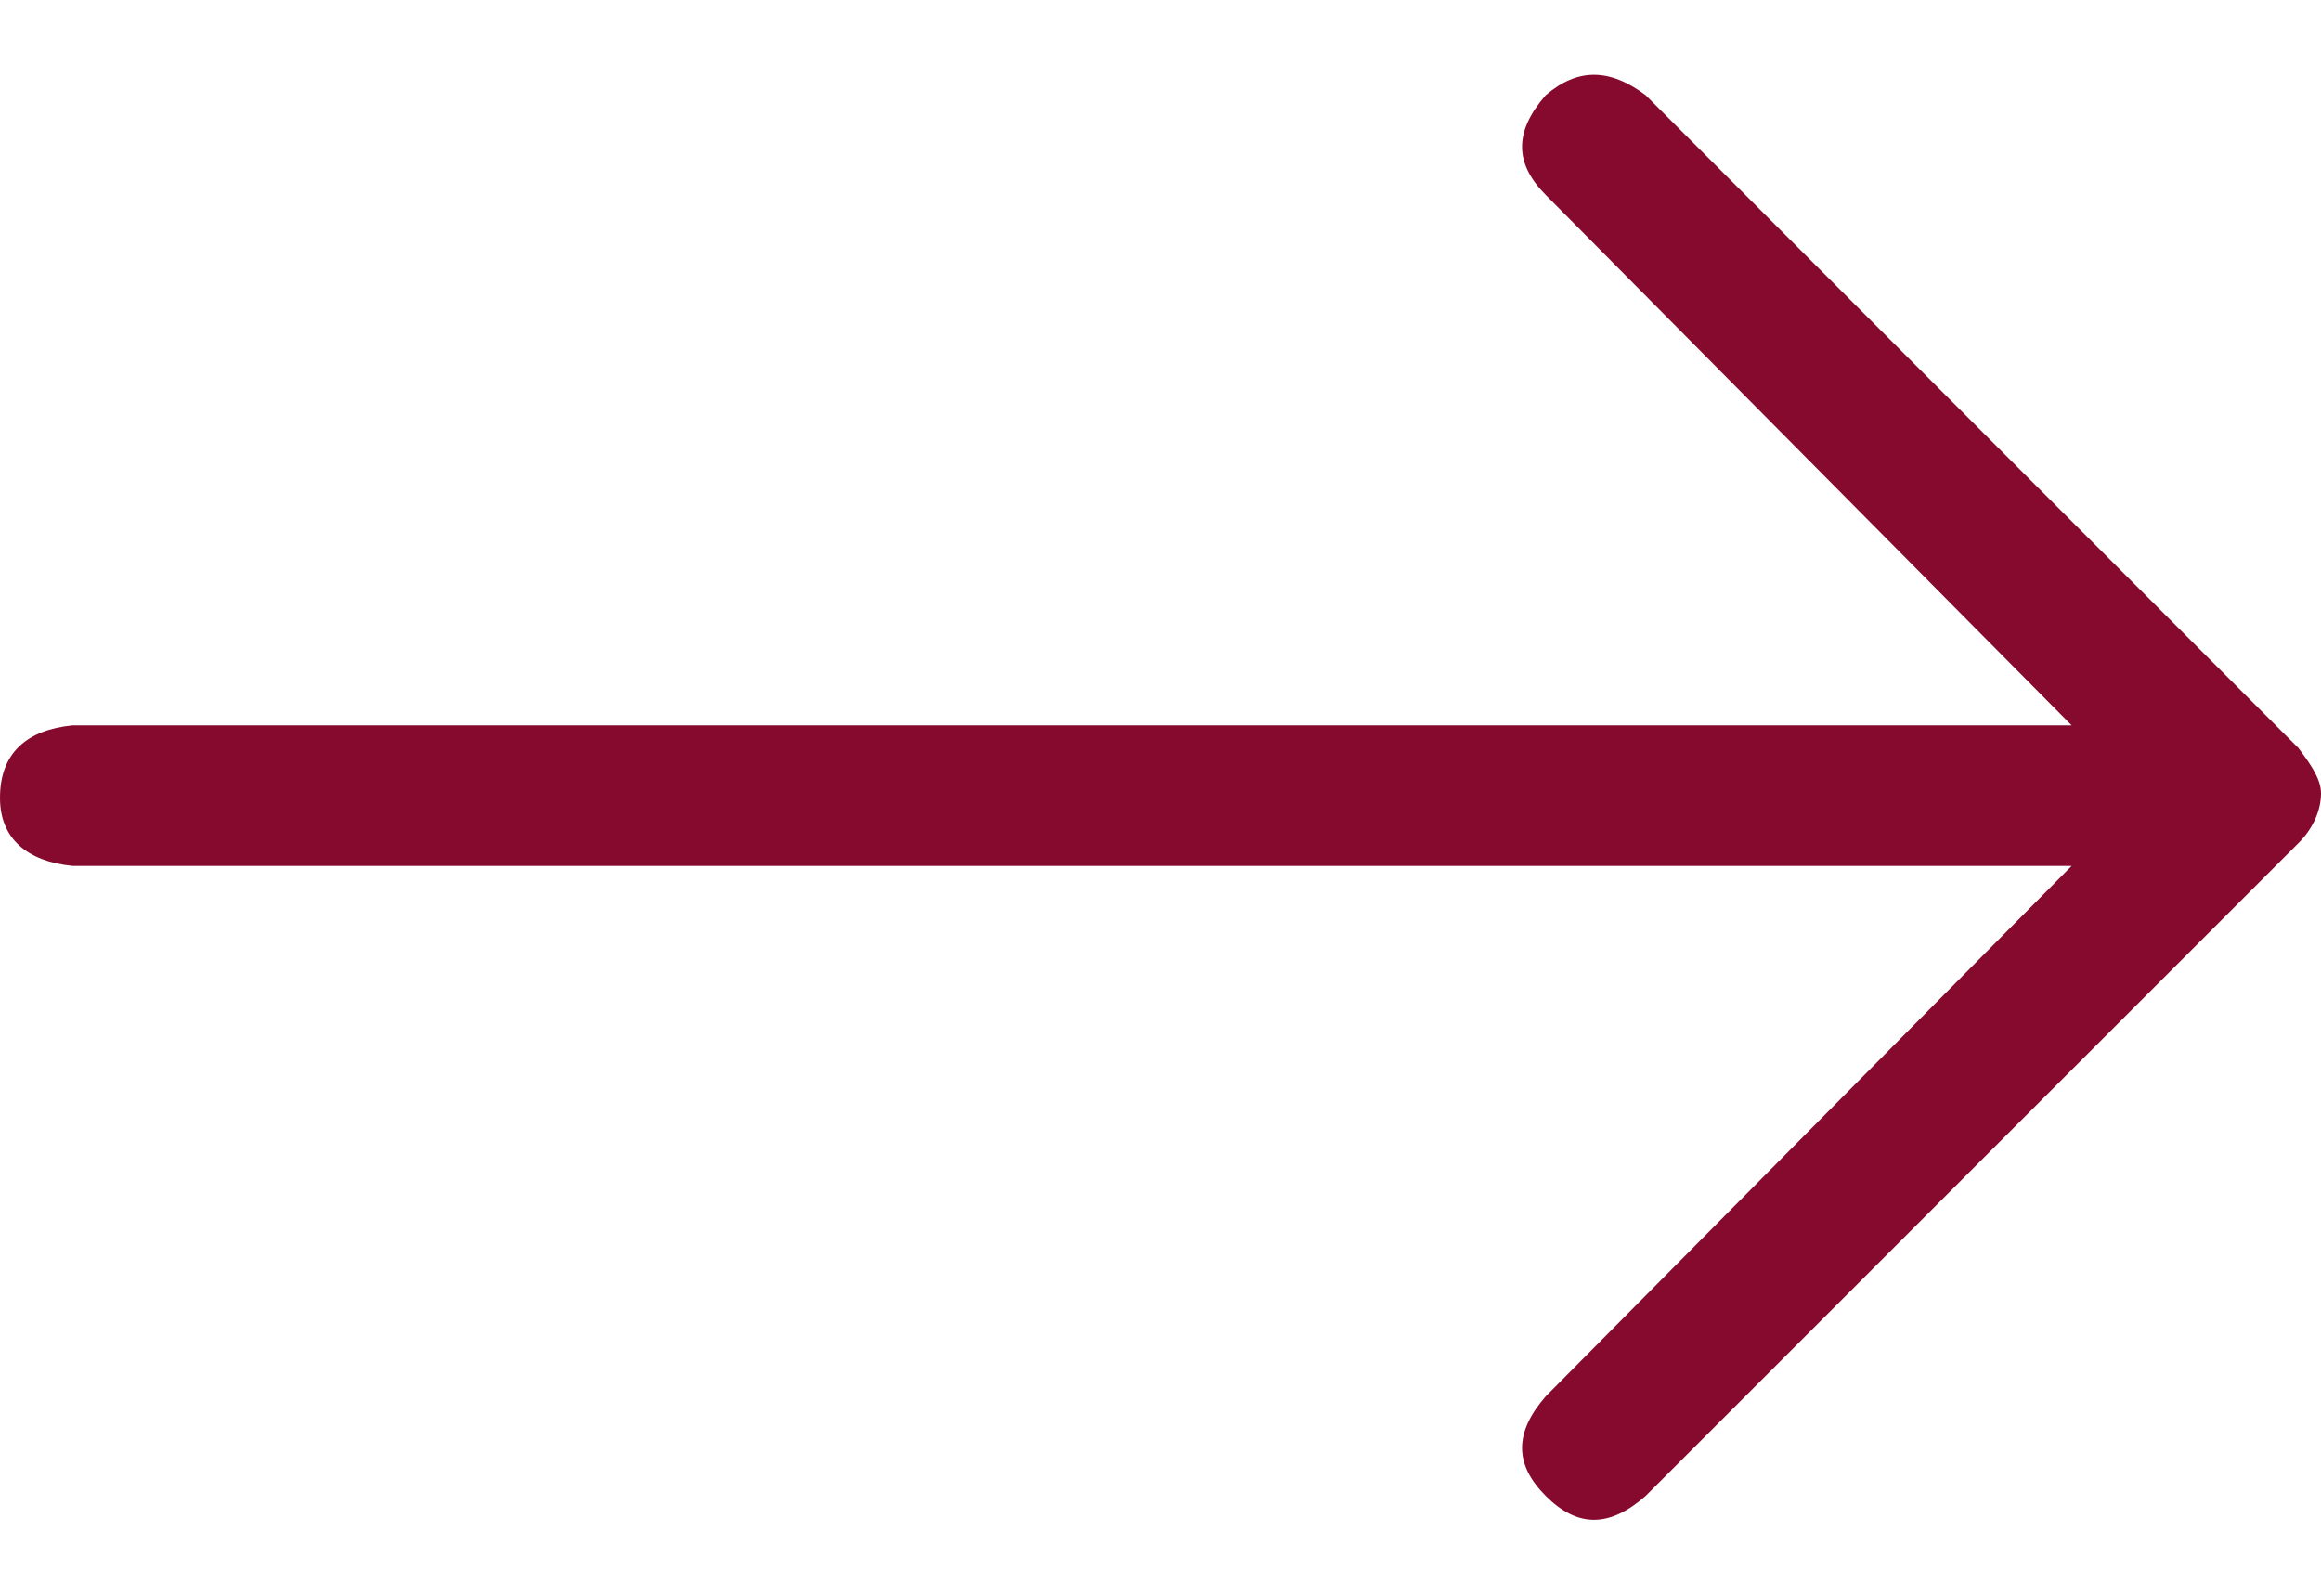 <svg width="16" height="11" viewBox="0 0 16 11" fill="none" xmlns="http://www.w3.org/2000/svg">
<path d="M11.344 0.656C11.094 0.469 10.875 0.469 10.656 0.656C10.438 0.906 10.438 1.125 10.656 1.344L14.281 5H0.5C0.188 5.031 0 5.188 0 5.5C0 5.781 0.188 5.938 0.5 5.969H14.281L10.656 9.625C10.438 9.875 10.438 10.094 10.656 10.312C10.875 10.531 11.094 10.531 11.344 10.312L15.844 5.812C15.938 5.719 16 5.594 16 5.469C16 5.375 15.938 5.281 15.844 5.156L11.344 0.656Z" fill="#860A2D"/>
</svg>
